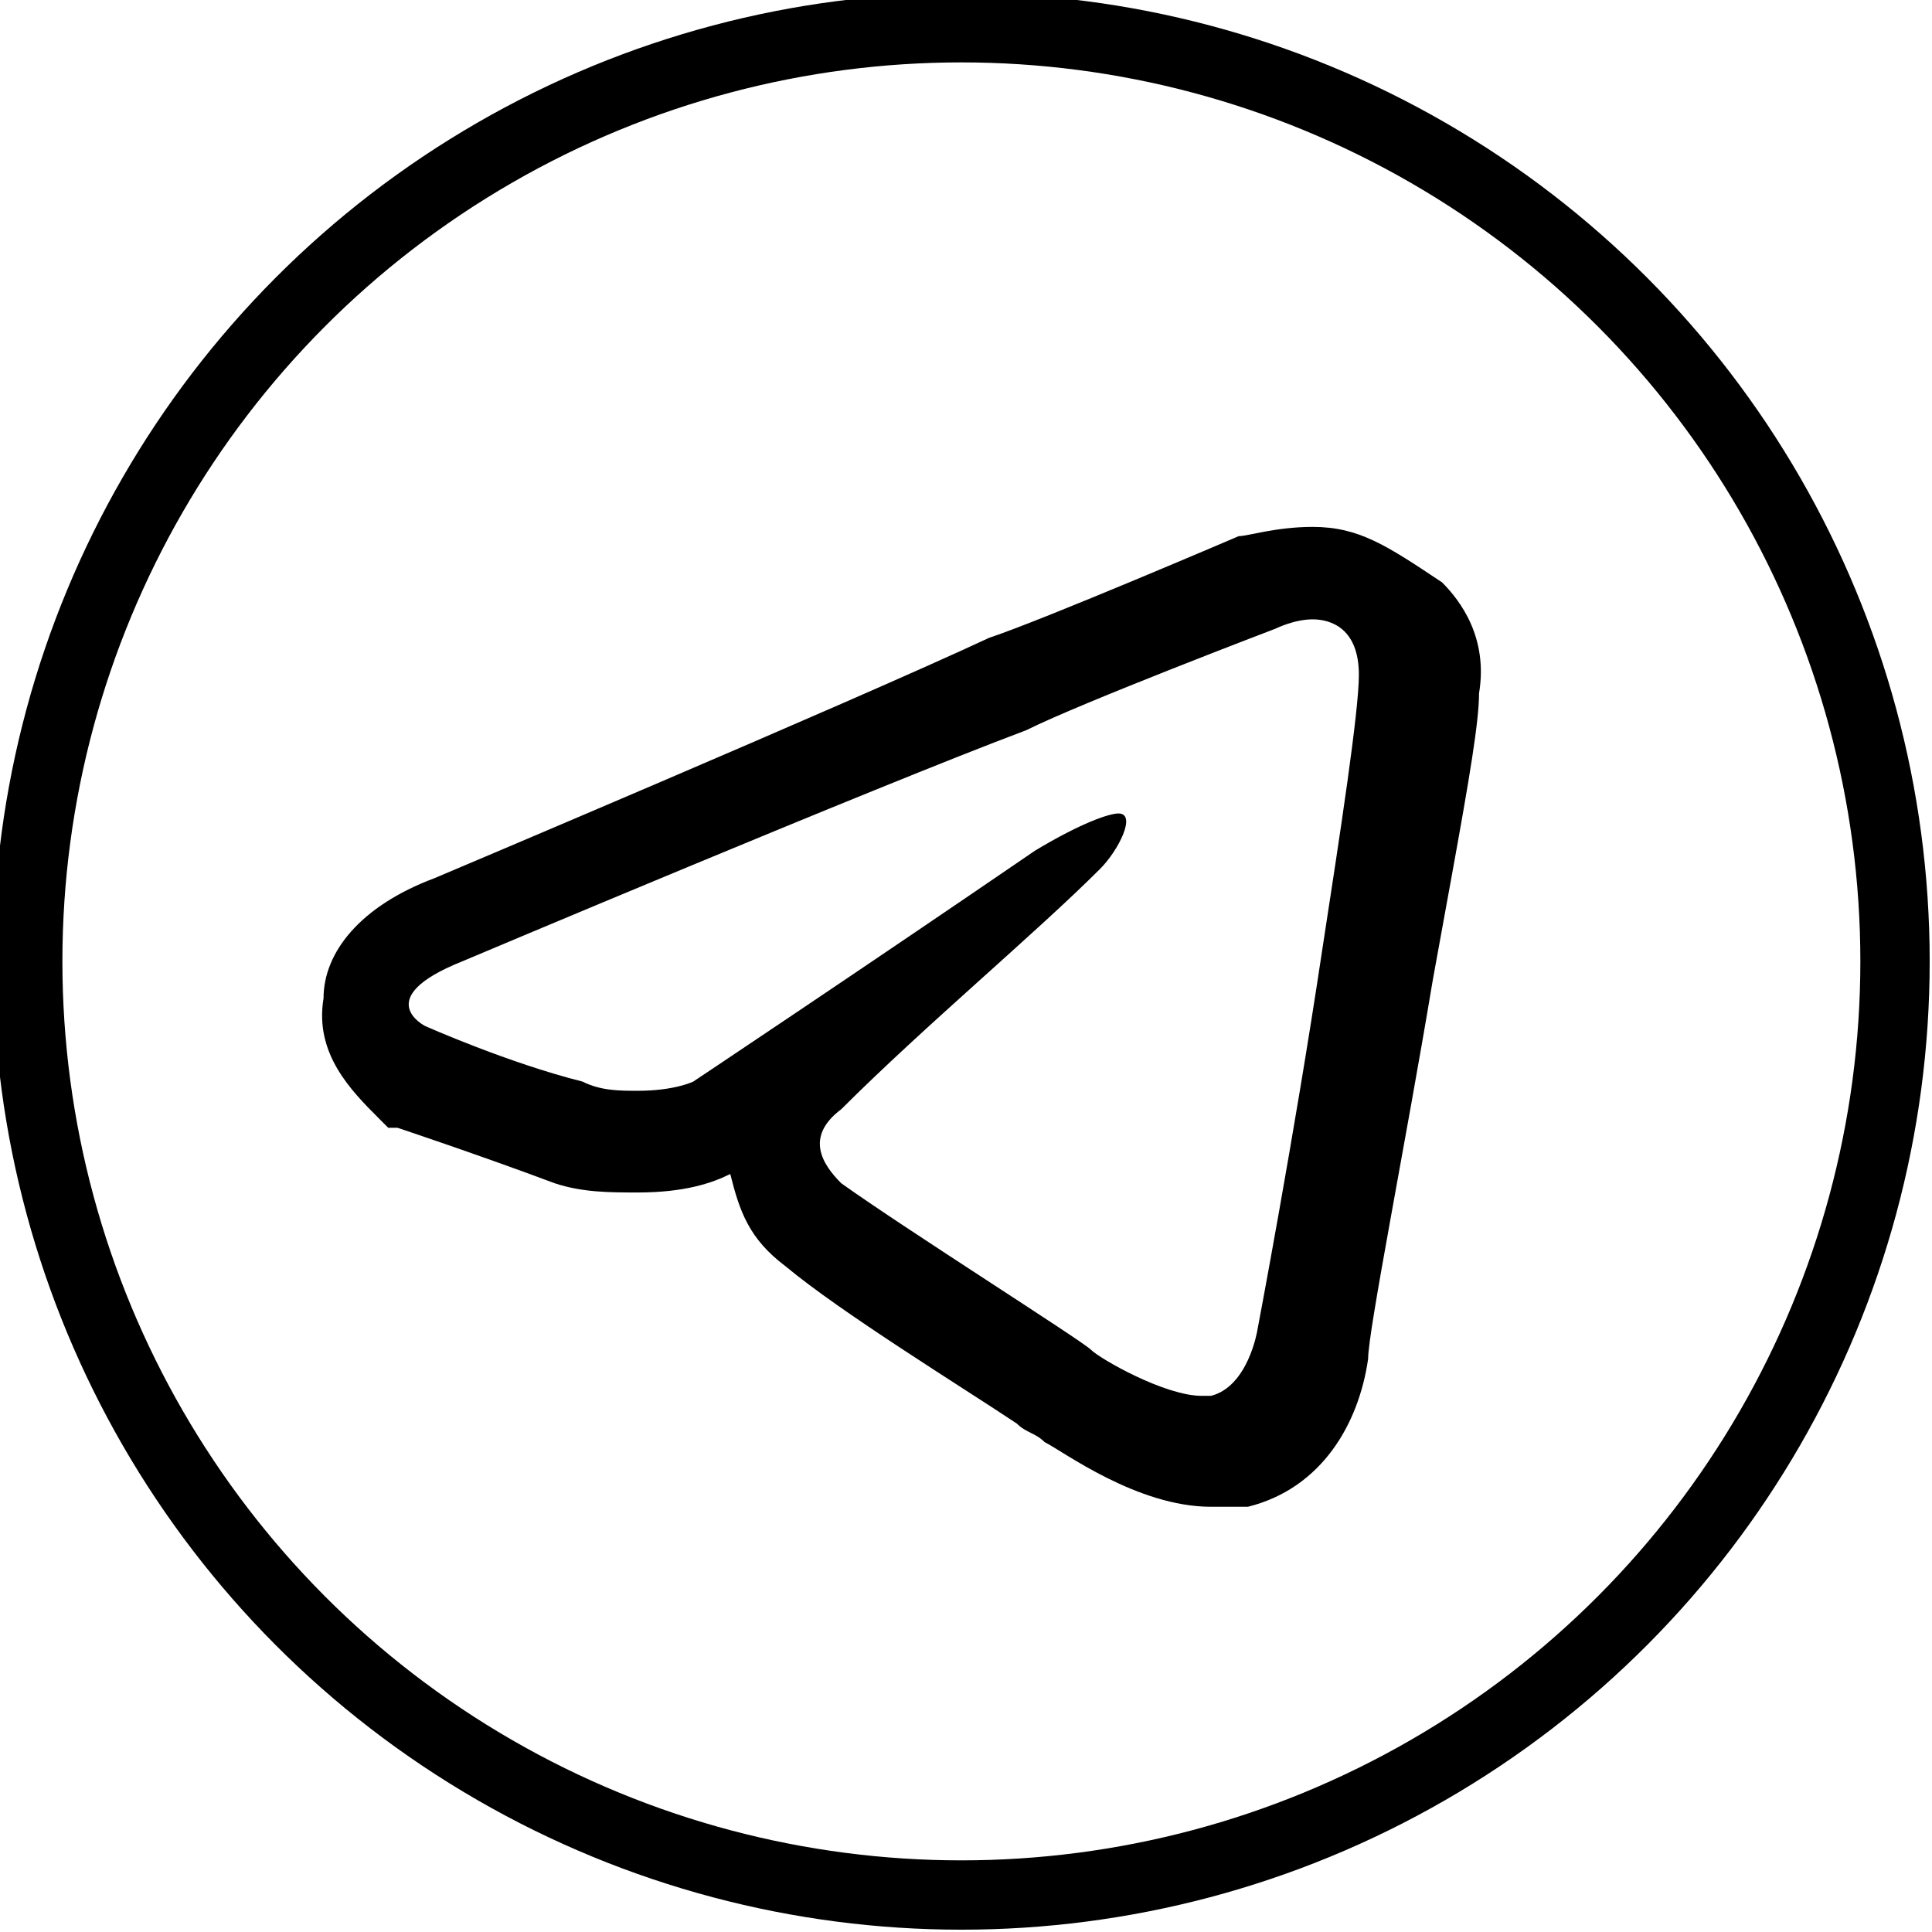 <?xml version="1.0" encoding="UTF-8"?>
<!-- Generator: Adobe Illustrator 21.1.0, SVG Export Plug-In . SVG Version: 6.00 Build 0)  -->
<svg xmlns="http://www.w3.org/2000/svg" xmlns:xlink="http://www.w3.org/1999/xlink" version="1.1" id="Слой_1" x="0px" y="0px" viewBox="0 0 20.9 20.9" style="enable-background:new 0 0 20.9 20.9;" xml:space="preserve">
<style type="text/css">
	.st0{fill:none;stroke:#000000;stroke-width:0.75;stroke-miterlimit:10;}
</style>
<circle class="st0" cx="10.4" cy="10.4" r="10.1"></circle>
<g>
	<path d="M14.2,6.7c0.2,0,0.5,0.1,0.5,0.6c0,0.4-0.2,1.7-0.4,3c-0.3,2-0.7,4.1-0.7,4.1s-0.1,0.6-0.5,0.7c0,0-0.1,0-0.1,0   c-0.4,0-1.1-0.4-1.2-0.5c-0.1-0.1-2-1.3-2.7-1.8c-0.2-0.2-0.4-0.5,0-0.8c0.9-0.9,2.1-1.9,2.8-2.6c0.2-0.2,0.4-0.6,0.2-0.6   c-0.1,0-0.4,0.1-0.9,0.4c-1.9,1.3-3.7,2.5-3.7,2.5s-0.2,0.1-0.6,0.1c-0.2,0-0.4,0-0.6-0.1c-0.8-0.2-1.7-0.6-1.7-0.6S4,10.8,5,10.4   c0,0,4.5-1.9,6.1-2.5c0.6-0.3,2.7-1.1,2.7-1.1S14,6.7,14.2,6.7 M14.2,5.7L14.2,5.7c-0.4,0-0.7,0.1-0.8,0.1c0,0-2.1,0.9-2.7,1.1   C9.2,7.6,4.7,9.5,4.7,9.5c-0.8,0.3-1.2,0.8-1.2,1.3c-0.1,0.6,0.3,1,0.6,1.3l0.1,0.1l0.1,0c0,0,0.9,0.3,1.7,0.6   c0.3,0.1,0.6,0.1,0.9,0.1c0.5,0,0.8-0.1,1-0.2c0.1,0.4,0.2,0.7,0.6,1c0.6,0.5,1.9,1.3,2.5,1.7c0.1,0.1,0.2,0.1,0.3,0.2l0,0   c0.2,0.1,1,0.7,1.8,0.7c0.1,0,0.3,0,0.4,0c0.8-0.2,1.2-0.9,1.3-1.6c0-0.3,0.4-2.3,0.7-4.1l0.2-1.1c0.2-1.1,0.3-1.7,0.3-2   c0.1-0.6-0.2-1-0.4-1.2C15,5.9,14.7,5.7,14.2,5.7L14.2,5.7z"></path>
</g>
</svg>
